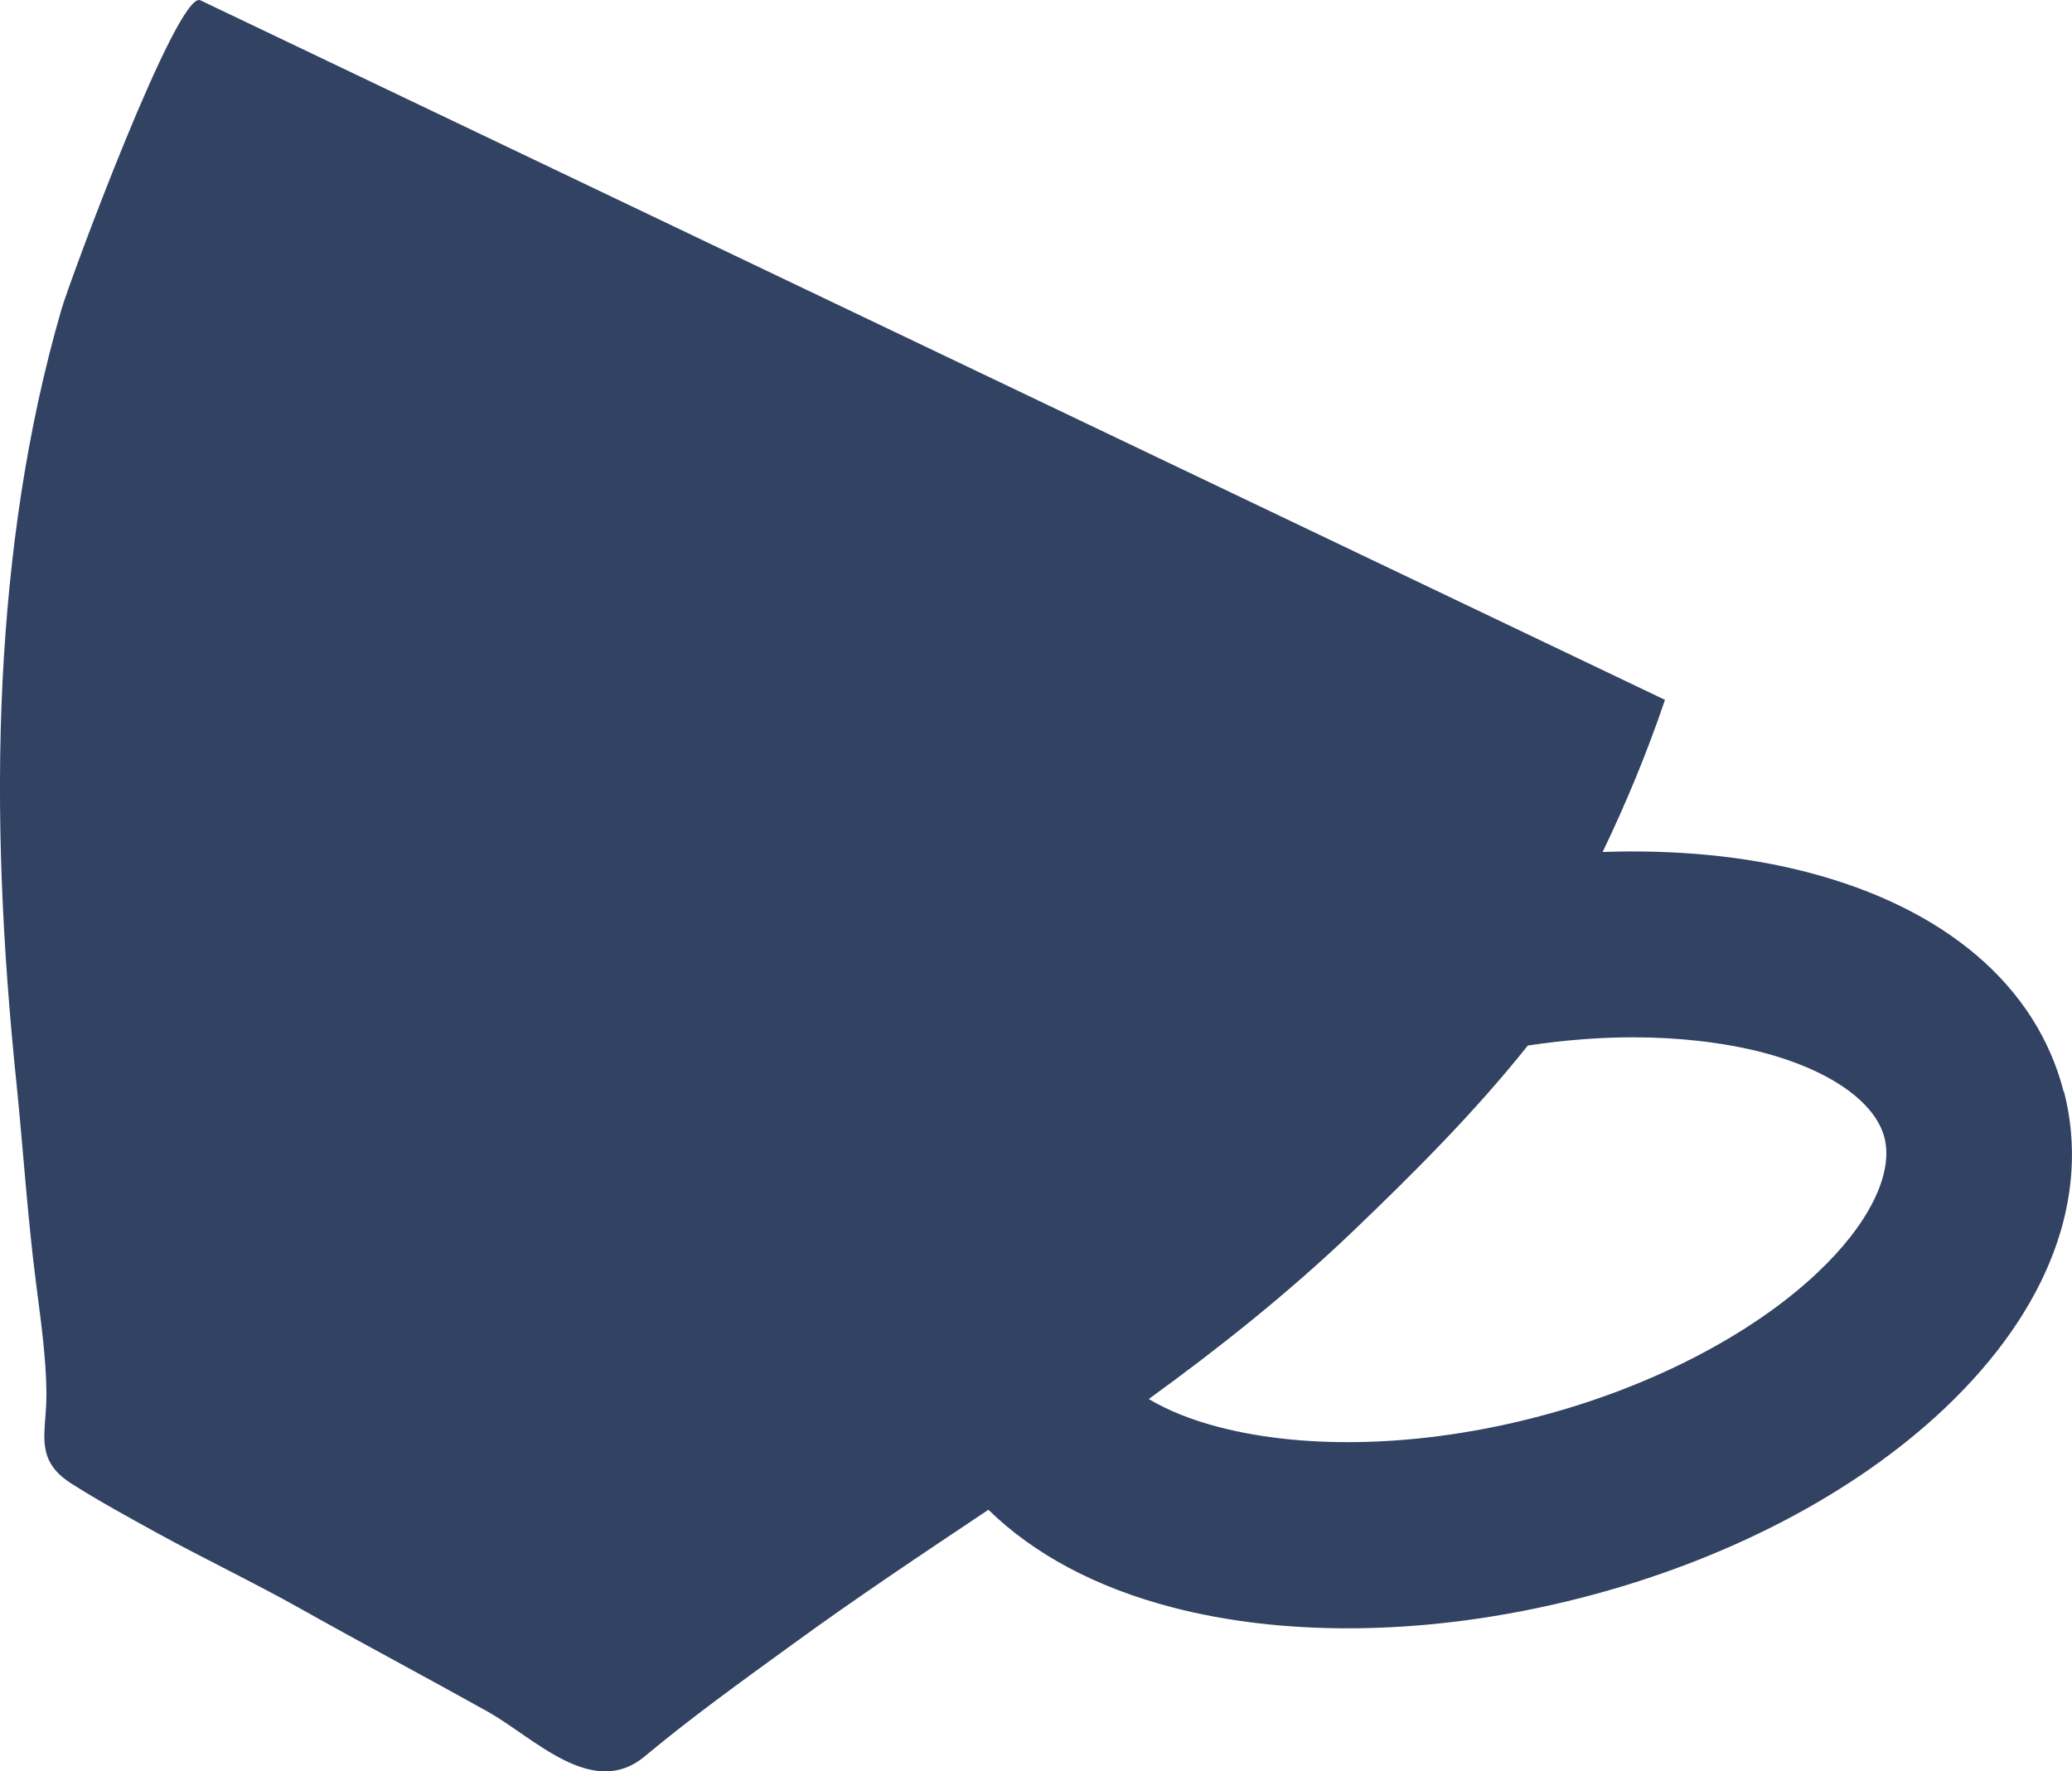 <?xml version="1.0" encoding="UTF-8"?> <svg xmlns="http://www.w3.org/2000/svg" width="331" height="283" viewBox="0 0 331 283" fill="none"><path d="M329.665 174.395C325.34 157.508 310.713 145.014 288.574 139.309C278.671 136.741 267.572 135.714 256.019 136.114C259.718 128.412 263.076 120.367 265.979 111.81L32.006 0.046C28.364 -1.666 11.062 45.059 9.81 49.452C4.232 68.679 1.444 88.59 0.419 108.558C-0.662 130.123 0.419 151.689 2.639 173.14C3.72 183.809 4.403 194.477 5.769 205.089C6.509 210.908 7.363 216.727 7.42 222.604C7.42 224.543 7.249 226.312 7.135 227.909C6.907 231.504 7.249 234.356 11.347 236.981C15.729 239.776 20.339 242.286 24.892 244.797C32.575 249.019 40.486 252.784 48.113 257.063C57.959 262.597 67.976 267.903 77.879 273.437C85.335 277.601 94.668 287.585 103.035 280.568C110.49 274.349 118.345 268.701 126.199 262.996C136.671 255.351 147.314 248.277 157.9 241.202C165.071 248.22 175.031 253.64 187.438 256.835C196.032 259.06 205.423 260.144 215.326 260.144C227.391 260.144 240.083 258.489 252.718 255.237C275.768 249.304 296.314 238.578 310.656 225C327.275 209.254 334.048 191.282 329.722 174.395H329.665ZM290.281 203.377C279.695 213.361 263.304 221.805 245.319 226.426C227.334 231.104 208.951 231.675 194.837 228.024C190.397 226.883 186.584 225.342 183.511 223.516C194.666 215.415 205.536 206.8 215.781 197.045C225.627 187.631 235.53 177.761 244.067 167.036C249.758 166.18 255.45 165.723 260.857 165.723C268.199 165.723 275.142 166.522 281.289 168.062C292.159 170.858 299.558 175.993 301.038 181.755C302.518 187.517 298.534 195.618 290.338 203.32L290.281 203.377Z" fill="#314262"></path></svg> 